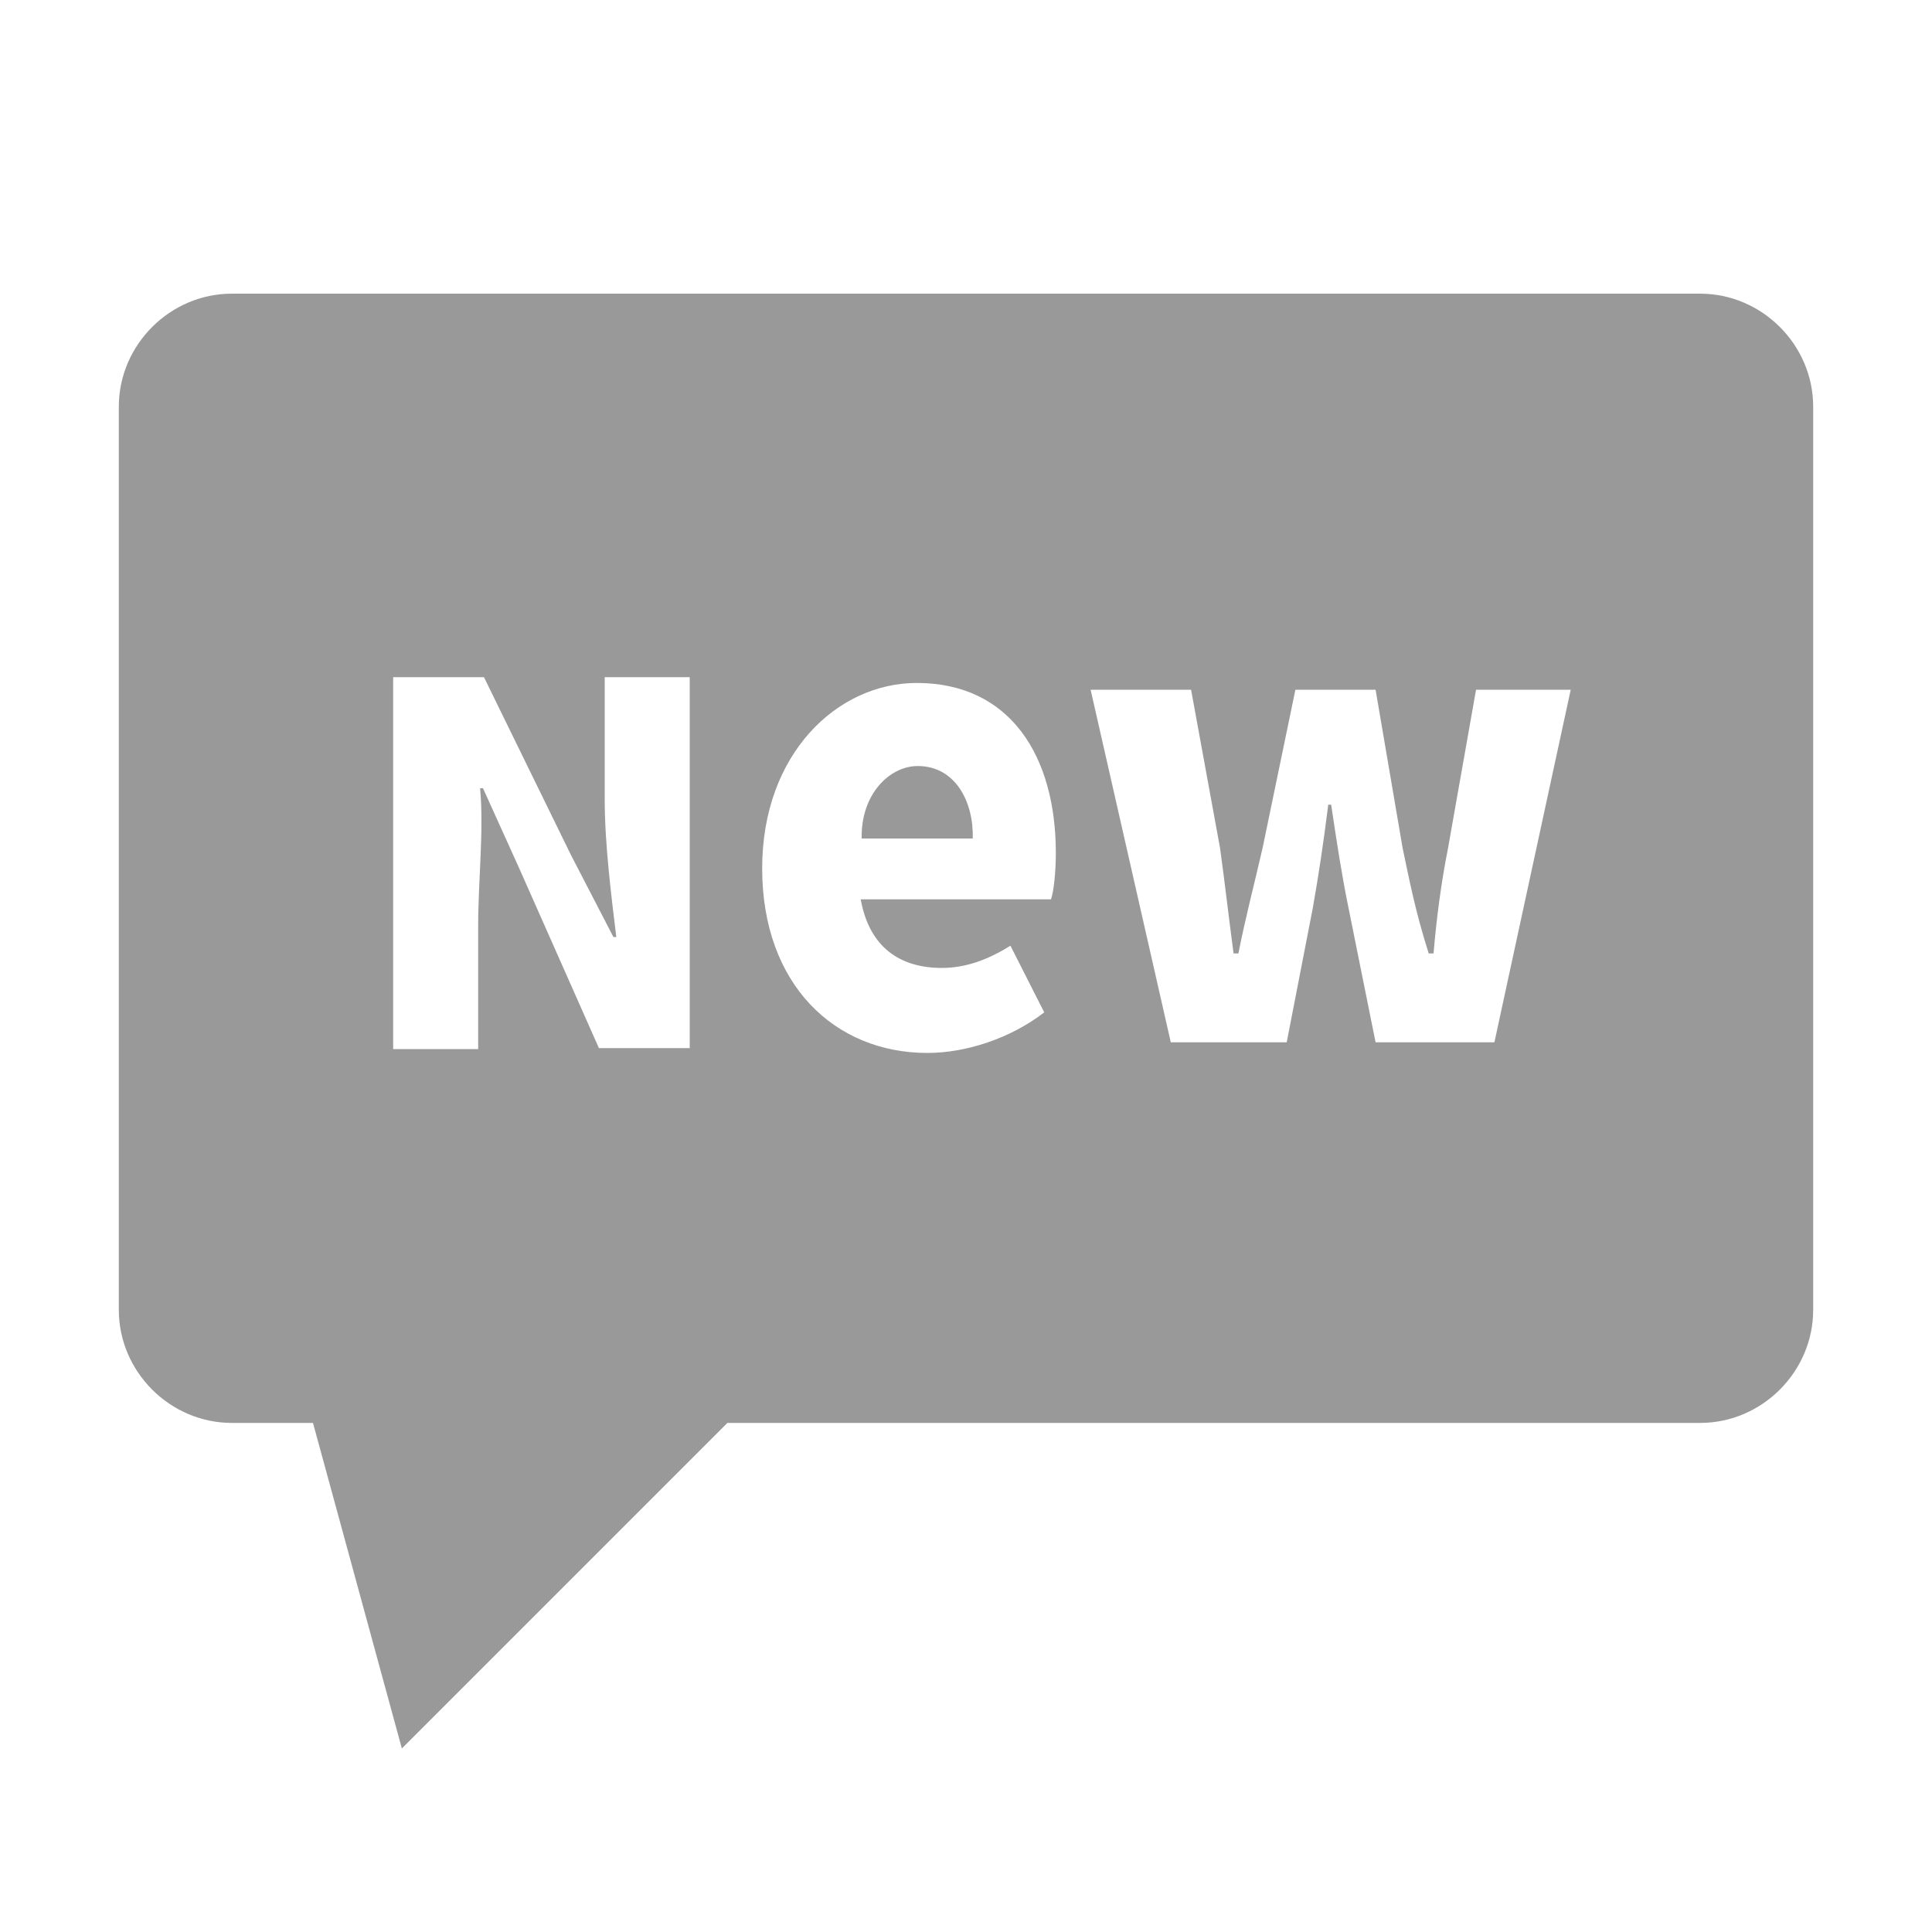 <?xml version="1.0" encoding="utf-8"?>
<!-- Generator: Adobe Illustrator 24.3.0, SVG Export Plug-In . SVG Version: 6.00 Build 0)  -->
<svg version="1.1" id="图层_1" xmlns="http://www.w3.org/2000/svg" xmlns:xlink="http://www.w3.org/1999/xlink" x="0px" y="0px"
	 viewBox="0 0 200 200" style="enable-background:new 0 0 200 200;" xml:space="preserve">
<style type="text/css">
	.st0{fill:#999999;}
</style>
<path class="st0" d="M176,30.4H24c-6.4,0-11.7,5.3-11.7,11.7v93.5c0,6.4,5.3,11.7,11.7,11.7h8.4l9.2,33.7l33.7-33.7H176
	c6.4,0,11.7-5.3,11.7-11.7V42.1C187.7,35.7,182.4,30.4,176,30.4z M71.4,108.5H62L53.8,90l-3.8-8.4h-0.3c0.4,4.3-0.2,9.6-0.2,14.2
	v12.8h-8.8V70.1h9.4l9,18.4l4.4,8.5h0.3c-0.5-4.1-1.2-9.6-1.2-14.2V70.1h8.8L71.4,108.5L71.4,108.5z M108.8,93.1H89.1
	c0.9,5,4.1,7.1,8.4,7.1c2.4,0,4.7-0.8,7.1-2.3l3.5,6.9c-3.5,2.7-8.1,4.2-12.1,4.2c-9.6,0-17.1-7.1-17.1-19.1
	c0-11.9,7.8-19.2,16-19.2c9.7,0,14.4,7.6,14.4,17.6C109.3,90.2,109.1,92.2,108.8,93.1L108.8,93.1z M154.7,107.9h-12.3L139.6,94
	c-0.7-3.4-1.2-6.7-1.8-10.7h-0.3c-0.5,4-1,7.3-1.6,10.7l-2.7,13.9h-12l-8.3-36.5h10.4l3,16.4c0.5,3.6,0.9,7.2,1.4,10.9h0.5
	c0.7-3.6,1.7-7.4,2.5-10.9l3.4-16.4h8.3l2.8,16.4c0.7,3.3,1.3,6.5,2.7,10.9c0.2,0,0.5,0,0.5,0c0.3-3.6,0.8-7.4,1.5-10.9l2.9-16.4
	h9.8L154.7,107.9L154.7,107.9z"/>
<path class="st0" d="M95,79.3c-2.9,0-5.9,2.9-5.8,7.5h11.5C100.8,83,98.9,79.3,95,79.3z"/>
</svg>
